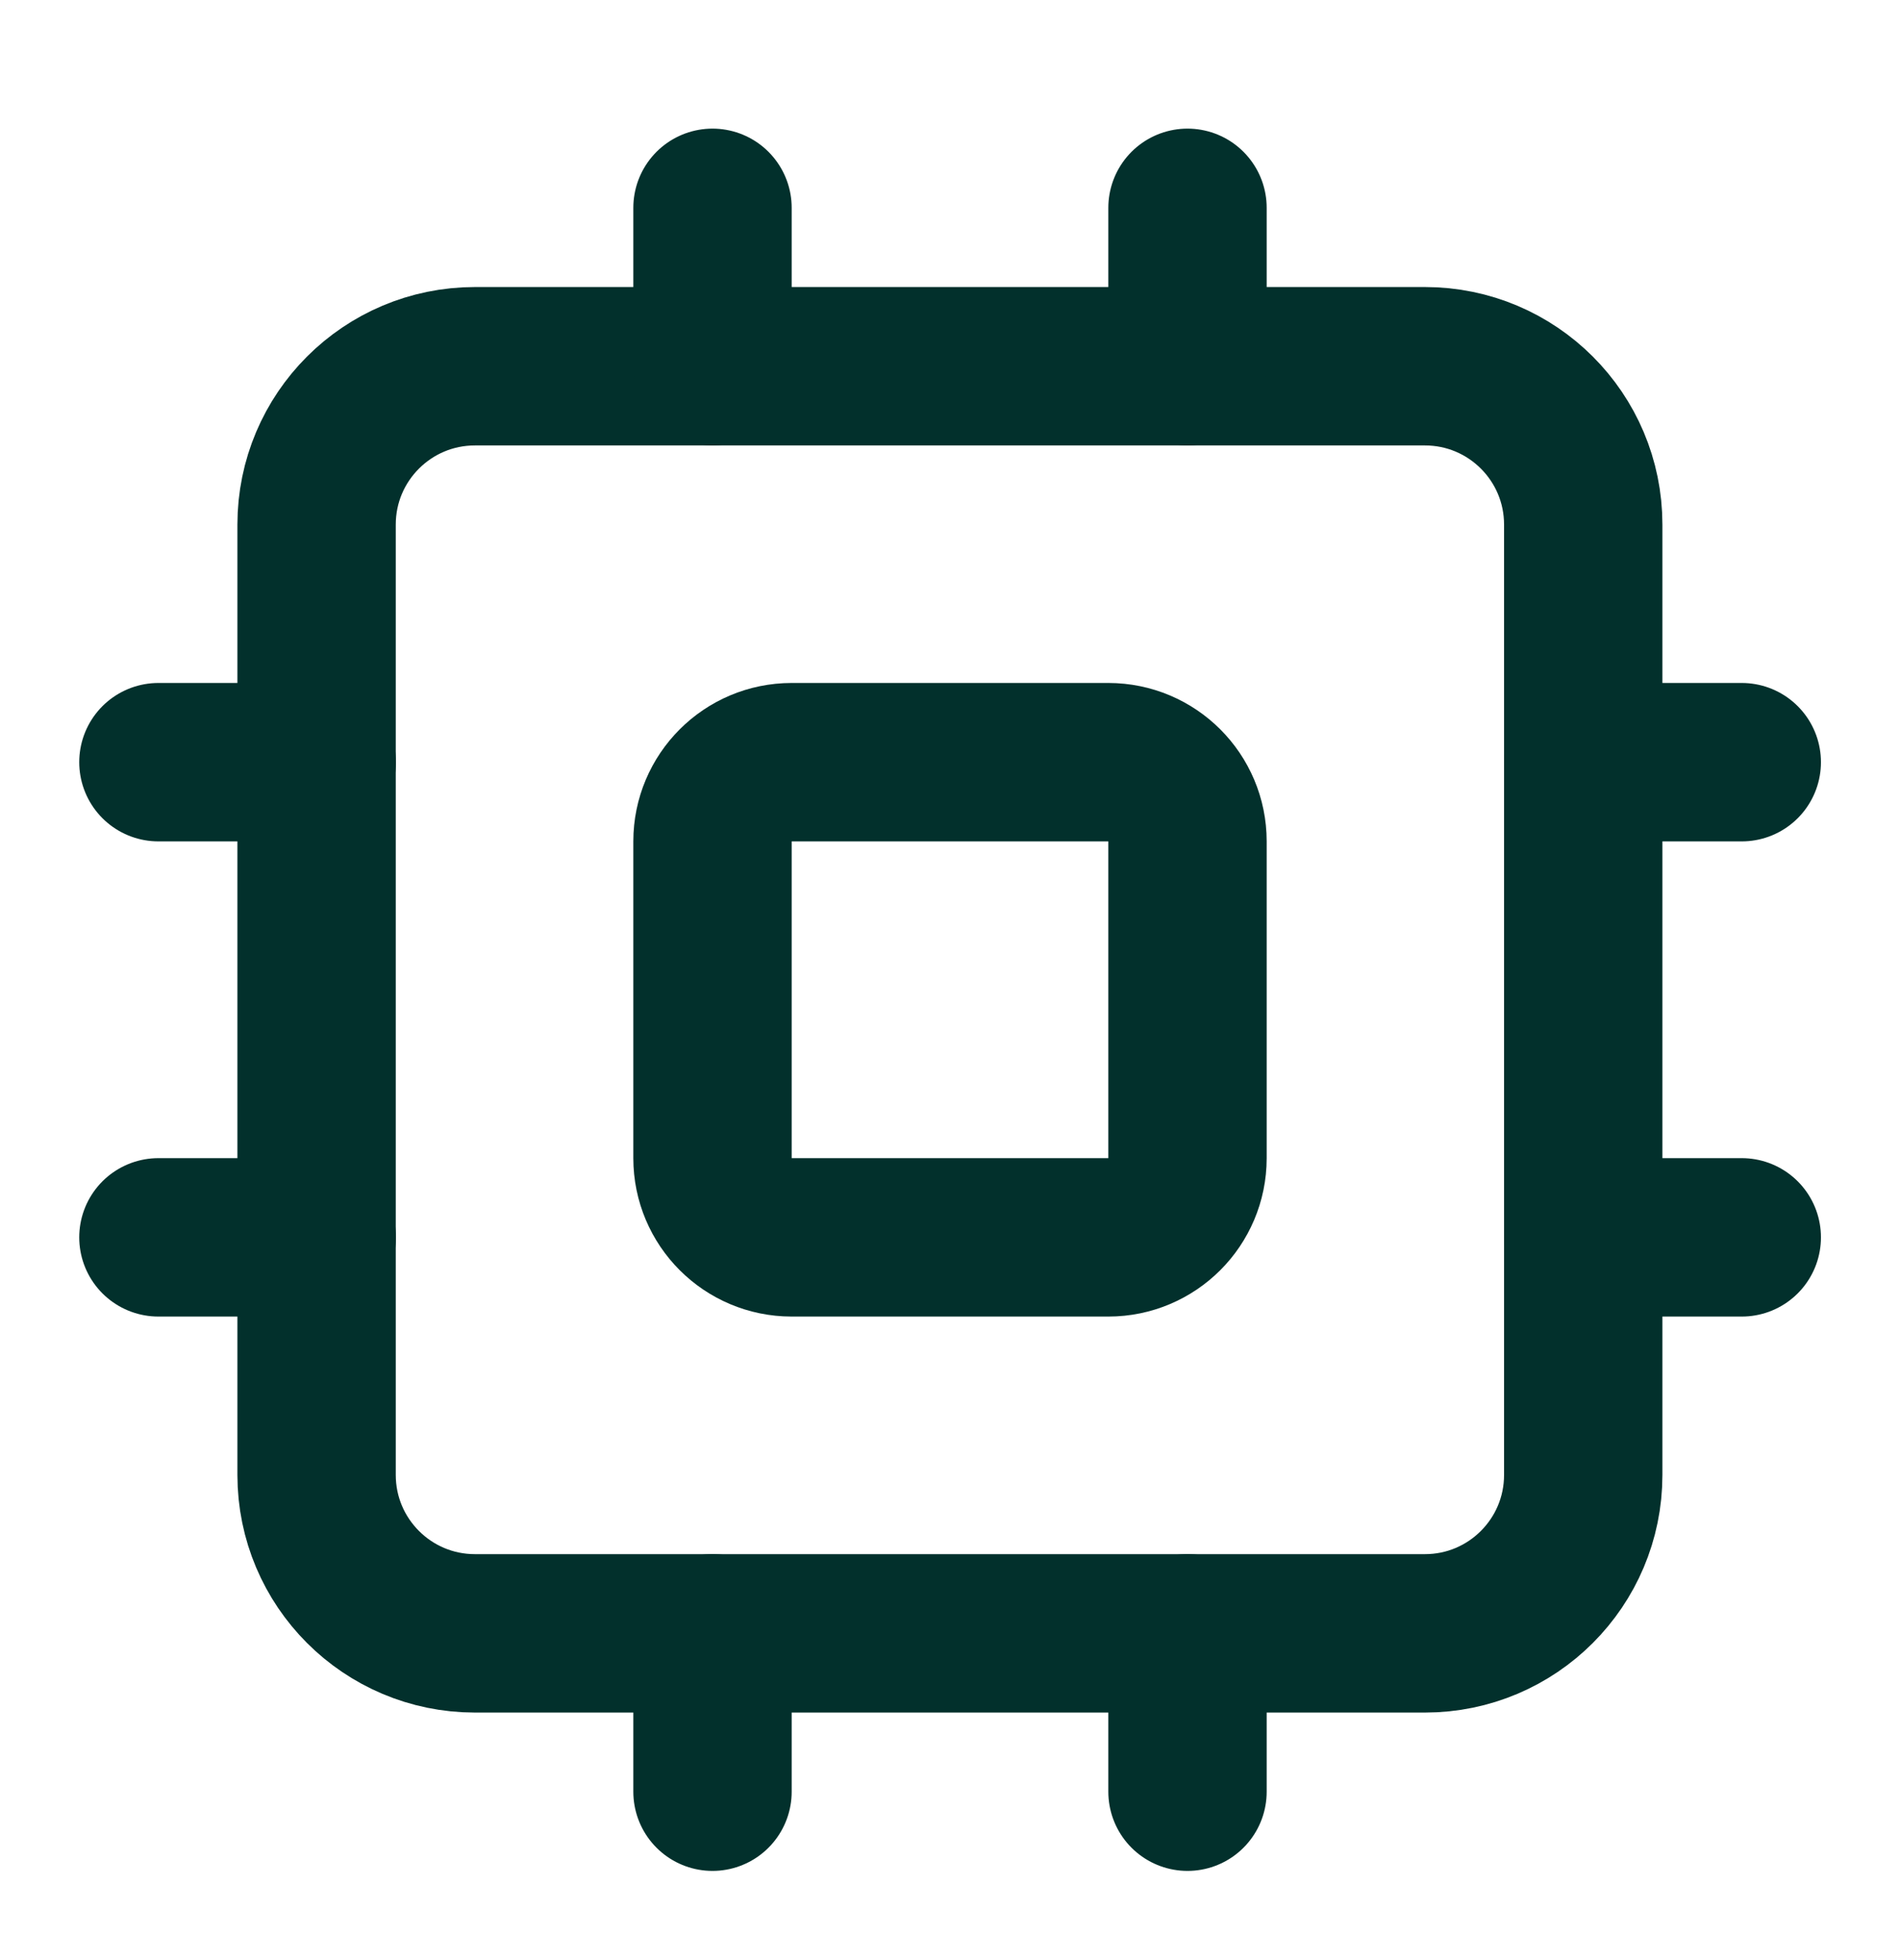 <svg width="32" height="33" viewBox="0 0 32 33" fill="none" xmlns="http://www.w3.org/2000/svg">
<path d="M23.999 6.166H7.999C6.526 6.166 5.332 7.359 5.332 8.832V24.832C5.332 26.305 6.526 27.499 7.999 27.499H23.999C25.471 27.499 26.665 26.305 26.665 24.832V8.832C26.665 7.359 25.471 6.166 23.999 6.166Z" stroke="#02302C" stroke-width="2.667" stroke-linecap="round" stroke-linejoin="round"/>
<path d="M18.667 12.832H13.333C12.597 12.832 12 13.429 12 14.165V19.499C12 20.235 12.597 20.832 13.333 20.832H18.667C19.403 20.832 20 20.235 20 19.499V14.165C20 13.429 19.403 12.832 18.667 12.832Z" stroke="#02302C" stroke-width="2.667" stroke-linecap="round" stroke-linejoin="round"/>
<path d="M20 3.499V6.165" stroke="#02302C" stroke-width="2.667" stroke-linecap="round" stroke-linejoin="round"/>
<path d="M20 27.498V30.165" stroke="#02302C" stroke-width="2.667" stroke-linecap="round" stroke-linejoin="round"/>
<path d="M2.668 20.832H5.335" stroke="#02302C" stroke-width="2.667" stroke-linecap="round" stroke-linejoin="round"/>
<path d="M2.668 12.832H5.335" stroke="#02302C" stroke-width="2.667" stroke-linecap="round" stroke-linejoin="round"/>
<path d="M26.668 20.832H29.335" stroke="#02302C" stroke-width="2.667" stroke-linecap="round" stroke-linejoin="round"/>
<path d="M26.668 12.832H29.335" stroke="#02302C" stroke-width="2.667" stroke-linecap="round" stroke-linejoin="round"/>
<path d="M12 3.499V6.165" stroke="#02302C" stroke-width="2.667" stroke-linecap="round" stroke-linejoin="round"/>
<path d="M12 27.498V30.165" stroke="#02302C" stroke-width="2.667" stroke-linecap="round" stroke-linejoin="round"/>
</svg>
